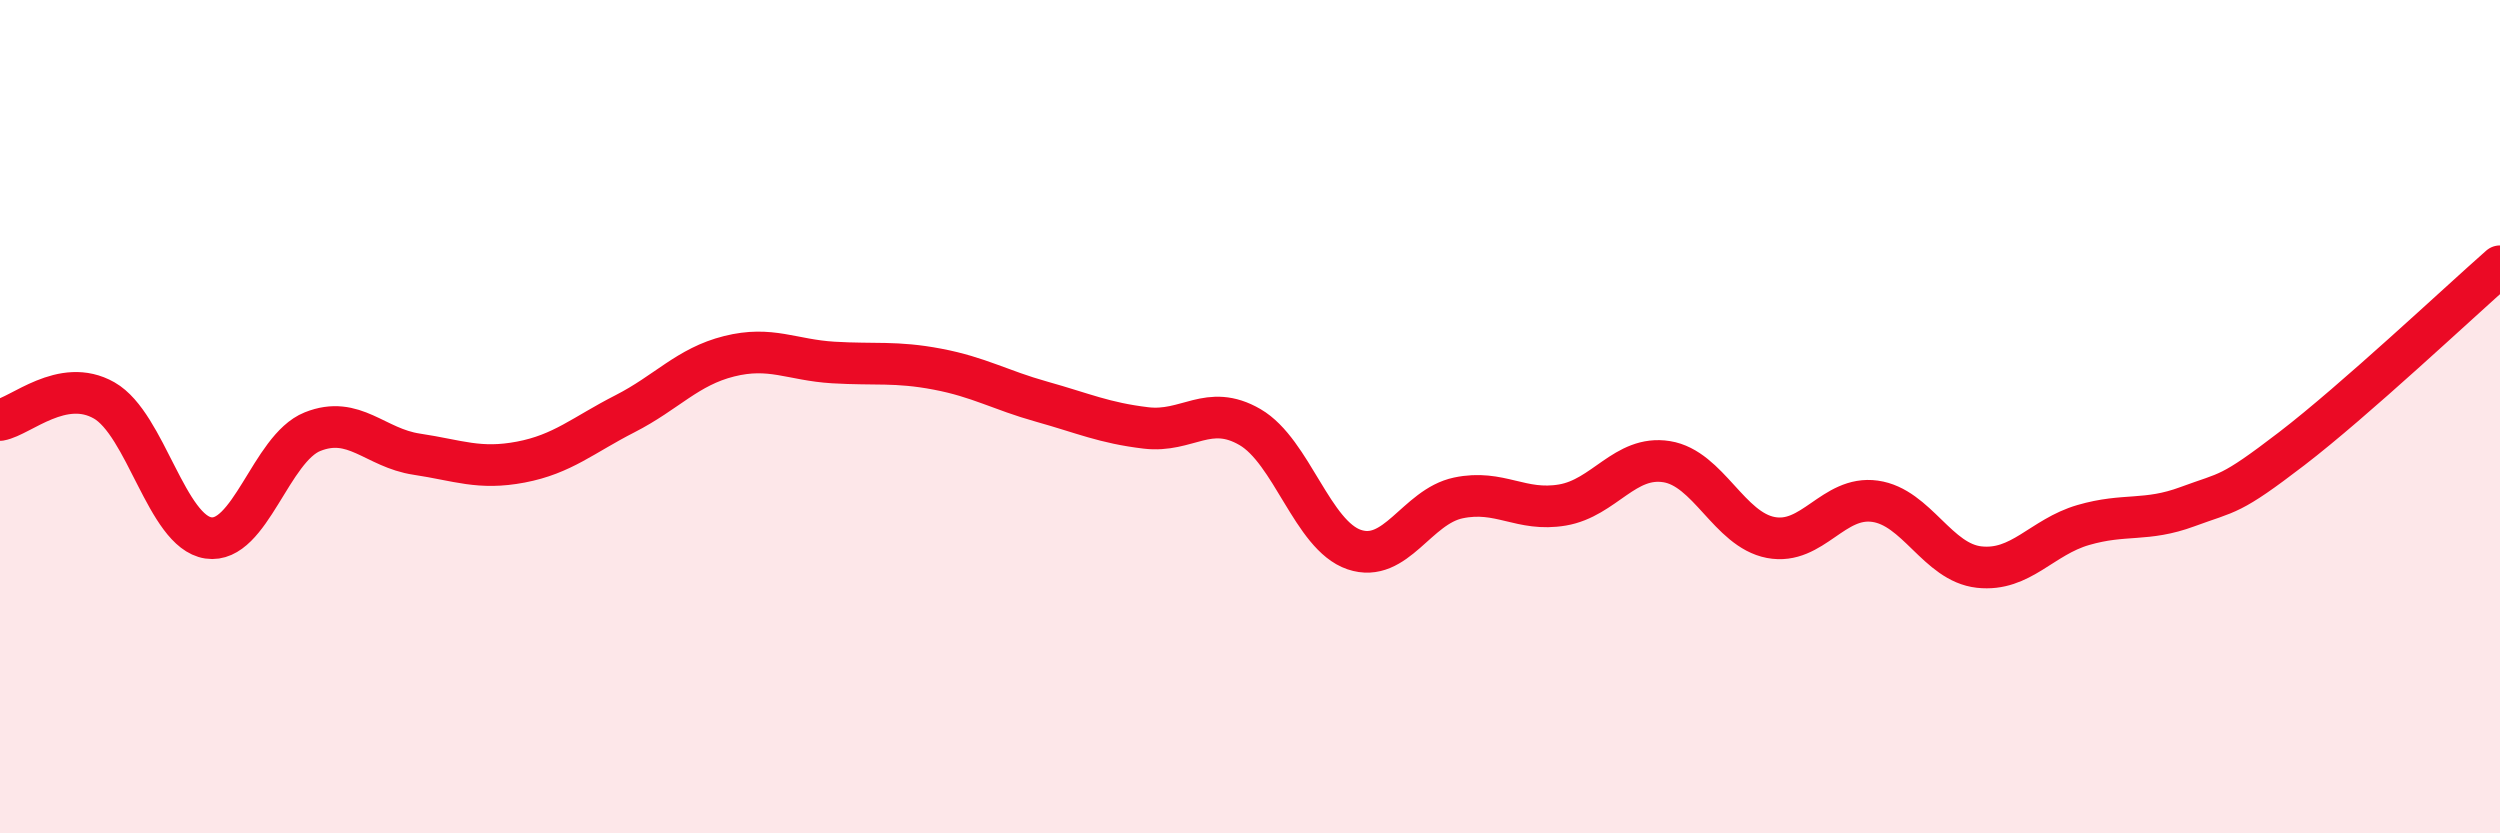 
    <svg width="60" height="20" viewBox="0 0 60 20" xmlns="http://www.w3.org/2000/svg">
      <path
        d="M 0,10.08 C 0.5,9.99 1.5,9.04 2.5,9.61 C 3.5,10.18 4,12.76 5,12.91 C 6,13.06 6.5,10.76 7.5,10.36 C 8.5,9.96 9,10.75 10,10.9 C 11,11.05 11.5,11.28 12.5,11.09 C 13.5,10.9 14,10.44 15,9.93 C 16,9.42 16.5,8.8 17.5,8.55 C 18.5,8.3 19,8.64 20,8.7 C 21,8.76 21.5,8.67 22.5,8.86 C 23.5,9.05 24,9.36 25,9.64 C 26,9.92 26.5,10.15 27.5,10.27 C 28.5,10.39 29,9.67 30,10.25 C 31,10.83 31.5,12.85 32.5,13.19 C 33.5,13.53 34,12.16 35,11.95 C 36,11.74 36.5,12.29 37.5,12.12 C 38.5,11.95 39,10.92 40,11.08 C 41,11.24 41.5,12.71 42.5,12.9 C 43.5,13.09 44,11.89 45,12.03 C 46,12.17 46.5,13.5 47.5,13.61 C 48.5,13.72 49,12.89 50,12.6 C 51,12.31 51.5,12.53 52.5,12.16 C 53.5,11.79 53.5,11.92 55,10.77 C 56.5,9.62 59,7.27 60,6.39L60 20L0 20Z"
        fill="#EB0A25"
        opacity="0.1"
        stroke-linecap="round"
        stroke-linejoin="round"
      />
      <path
        d="M 0,10.08 C 0.5,9.99 1.5,9.04 2.5,9.61 C 3.5,10.18 4,12.76 5,12.91 C 6,13.06 6.5,10.76 7.5,10.36 C 8.5,9.96 9,10.75 10,10.9 C 11,11.05 11.5,11.28 12.5,11.09 C 13.5,10.9 14,10.44 15,9.93 C 16,9.42 16.5,8.8 17.5,8.55 C 18.5,8.3 19,8.64 20,8.7 C 21,8.76 21.5,8.67 22.5,8.86 C 23.5,9.05 24,9.36 25,9.64 C 26,9.92 26.5,10.15 27.5,10.27 C 28.5,10.39 29,9.67 30,10.25 C 31,10.83 31.5,12.85 32.5,13.19 C 33.5,13.53 34,12.16 35,11.95 C 36,11.74 36.5,12.29 37.5,12.12 C 38.5,11.95 39,10.92 40,11.08 C 41,11.24 41.5,12.71 42.5,12.9 C 43.5,13.09 44,11.89 45,12.03 C 46,12.17 46.5,13.5 47.5,13.61 C 48.5,13.72 49,12.89 50,12.6 C 51,12.31 51.5,12.53 52.5,12.16 C 53.5,11.79 53.5,11.92 55,10.77 C 56.5,9.62 59,7.27 60,6.39"
        stroke="#EB0A25"
        stroke-width="1"
        fill="none"
        stroke-linecap="round"
        stroke-linejoin="round"
      />
    </svg>
  